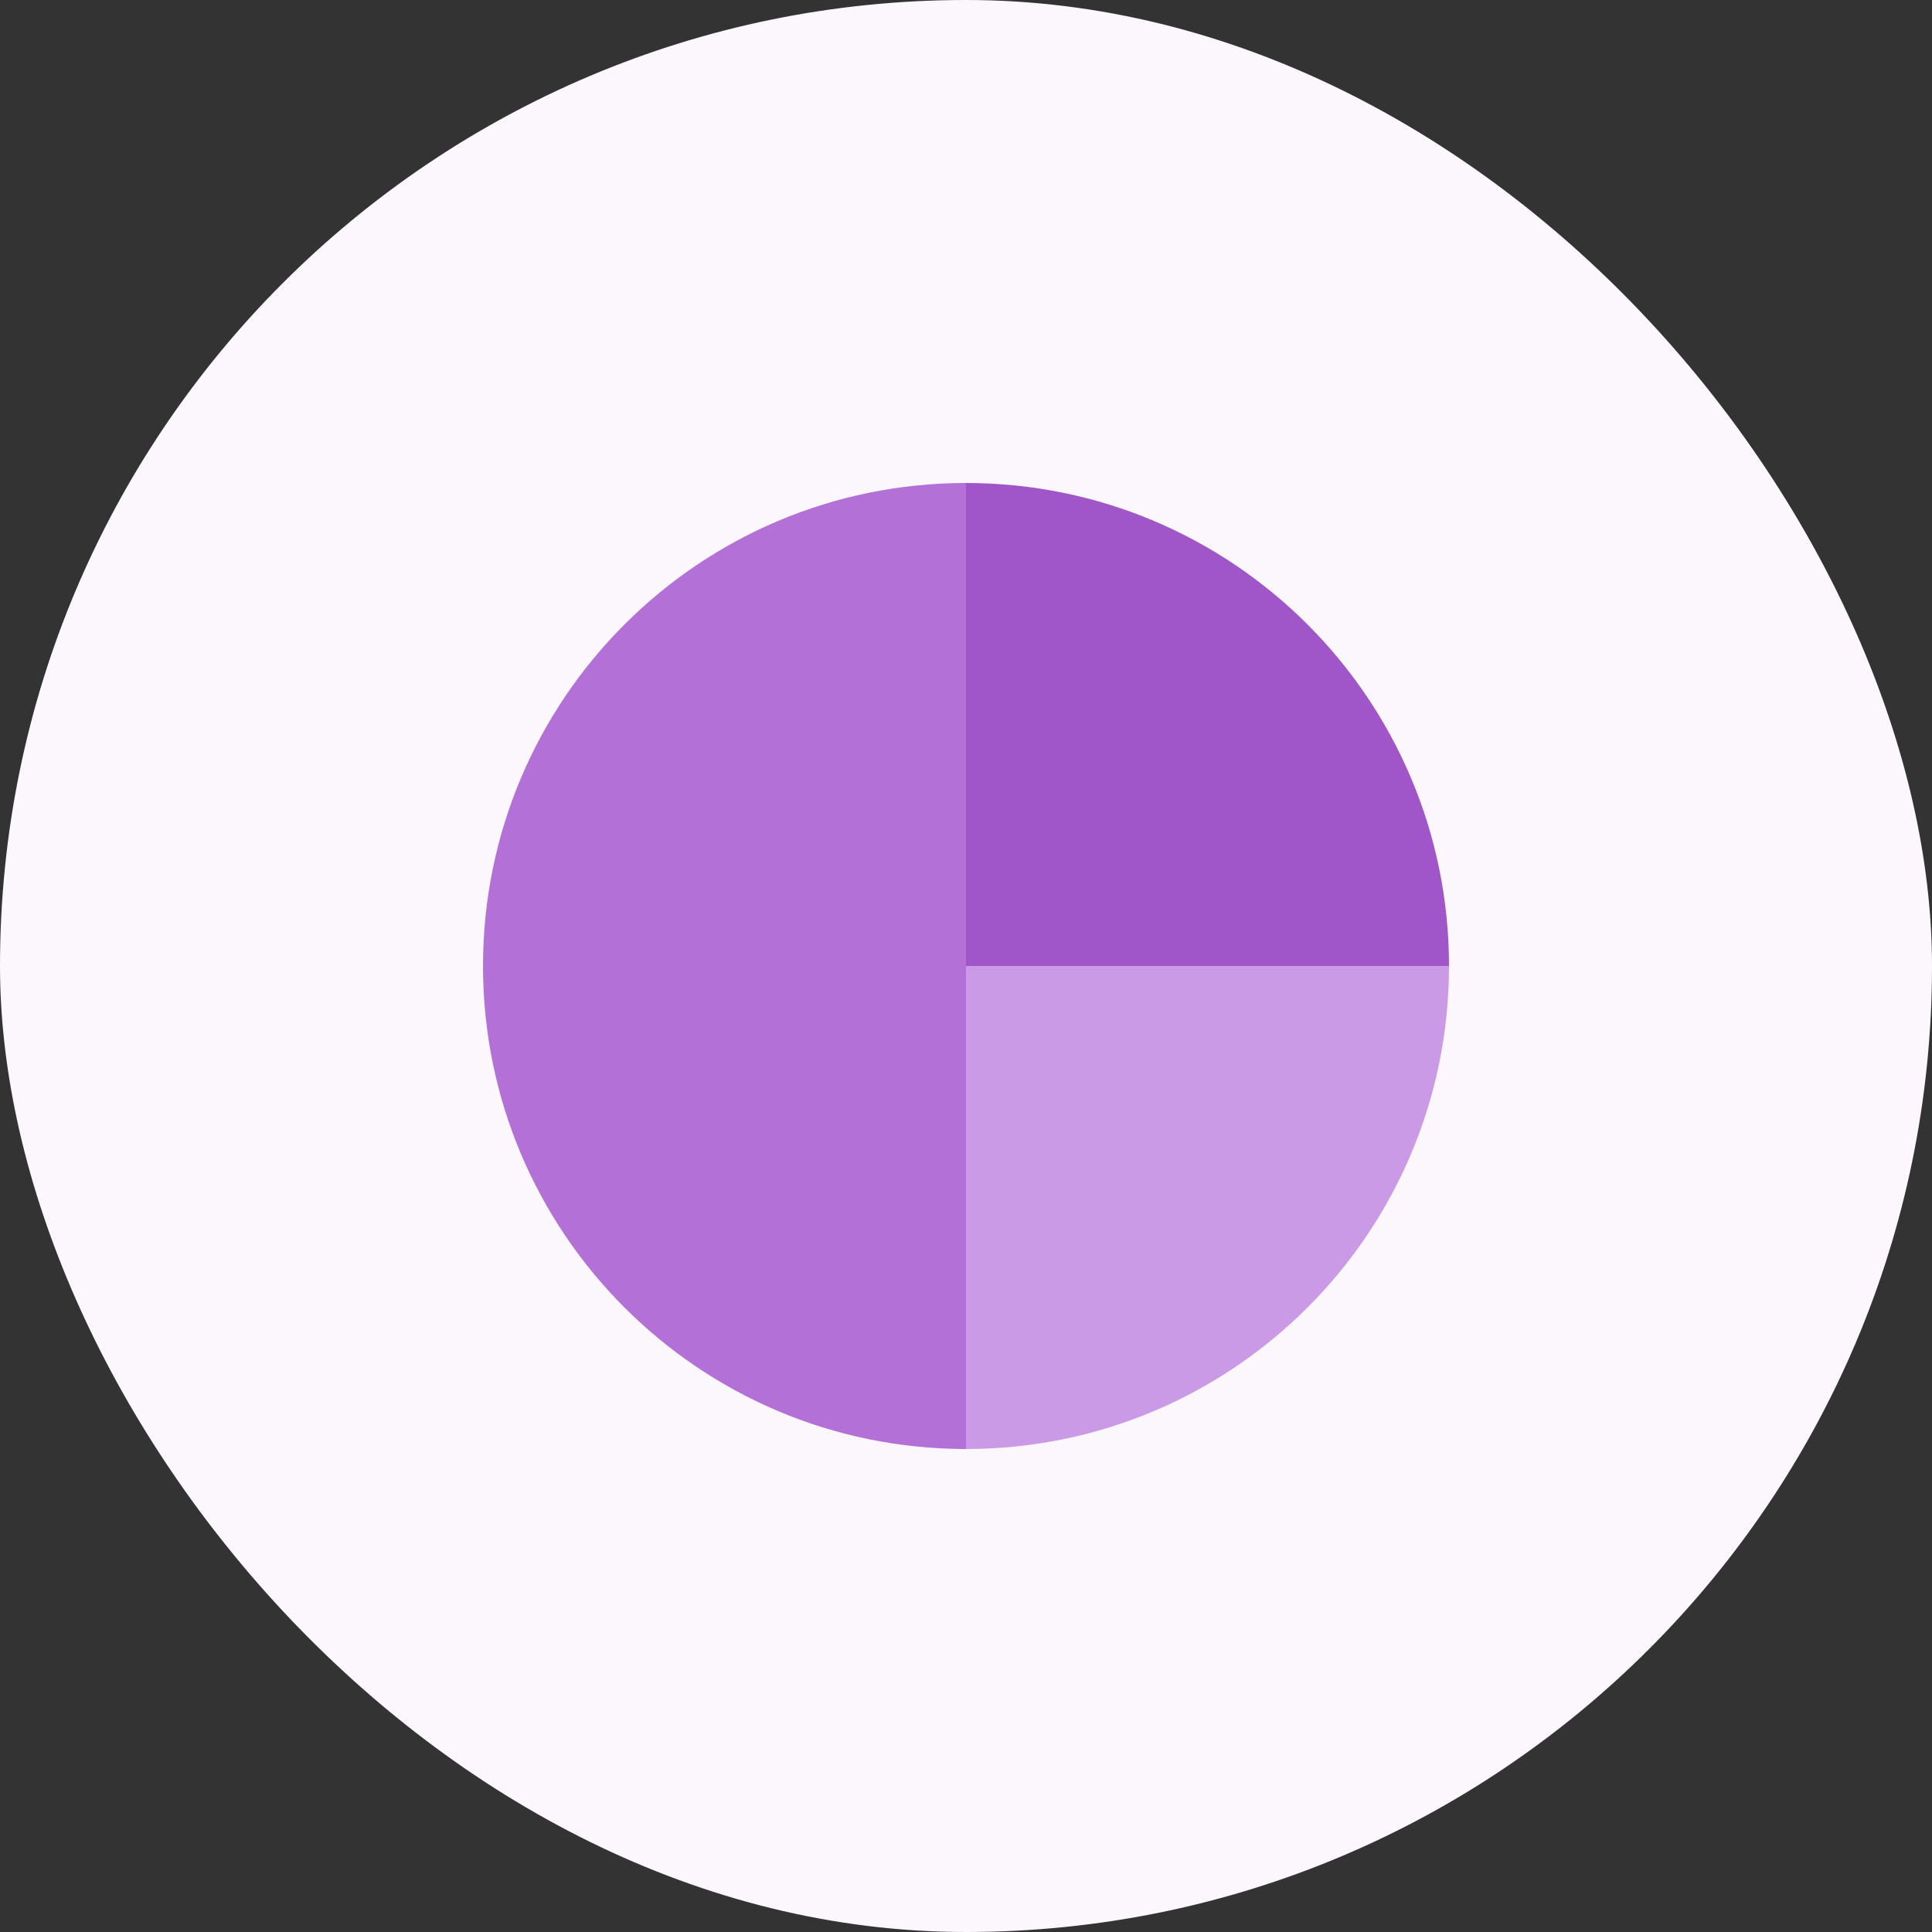 <svg width="96" height="96" viewBox="0 0 96 96" fill="none" xmlns="http://www.w3.org/2000/svg">
<rect x="0" y="0" width="96" height="96" fill="#333333" stroke="none"/>
<rect width="96" height="96" rx="48" fill="#FBF7FD"/>
<path d="M24 47.998C24 61.254 34.745 72 48 72L48 47.998L24 47.998Z" fill="#B371D8"/>
<path d="M72 48.002C72 34.746 61.255 24 48 24L48 48.002L72 48.002Z" fill="#A055C8"/>
<path d="M48 72C61.255 72 72 61.254 72 47.998L48 47.998L48 72Z" fill="#CA9AE6"/>
<path d="M48 24C34.745 24 24 34.746 24 48.002L48 48.002L48 24Z" fill="#B371D8"/>
</svg>
